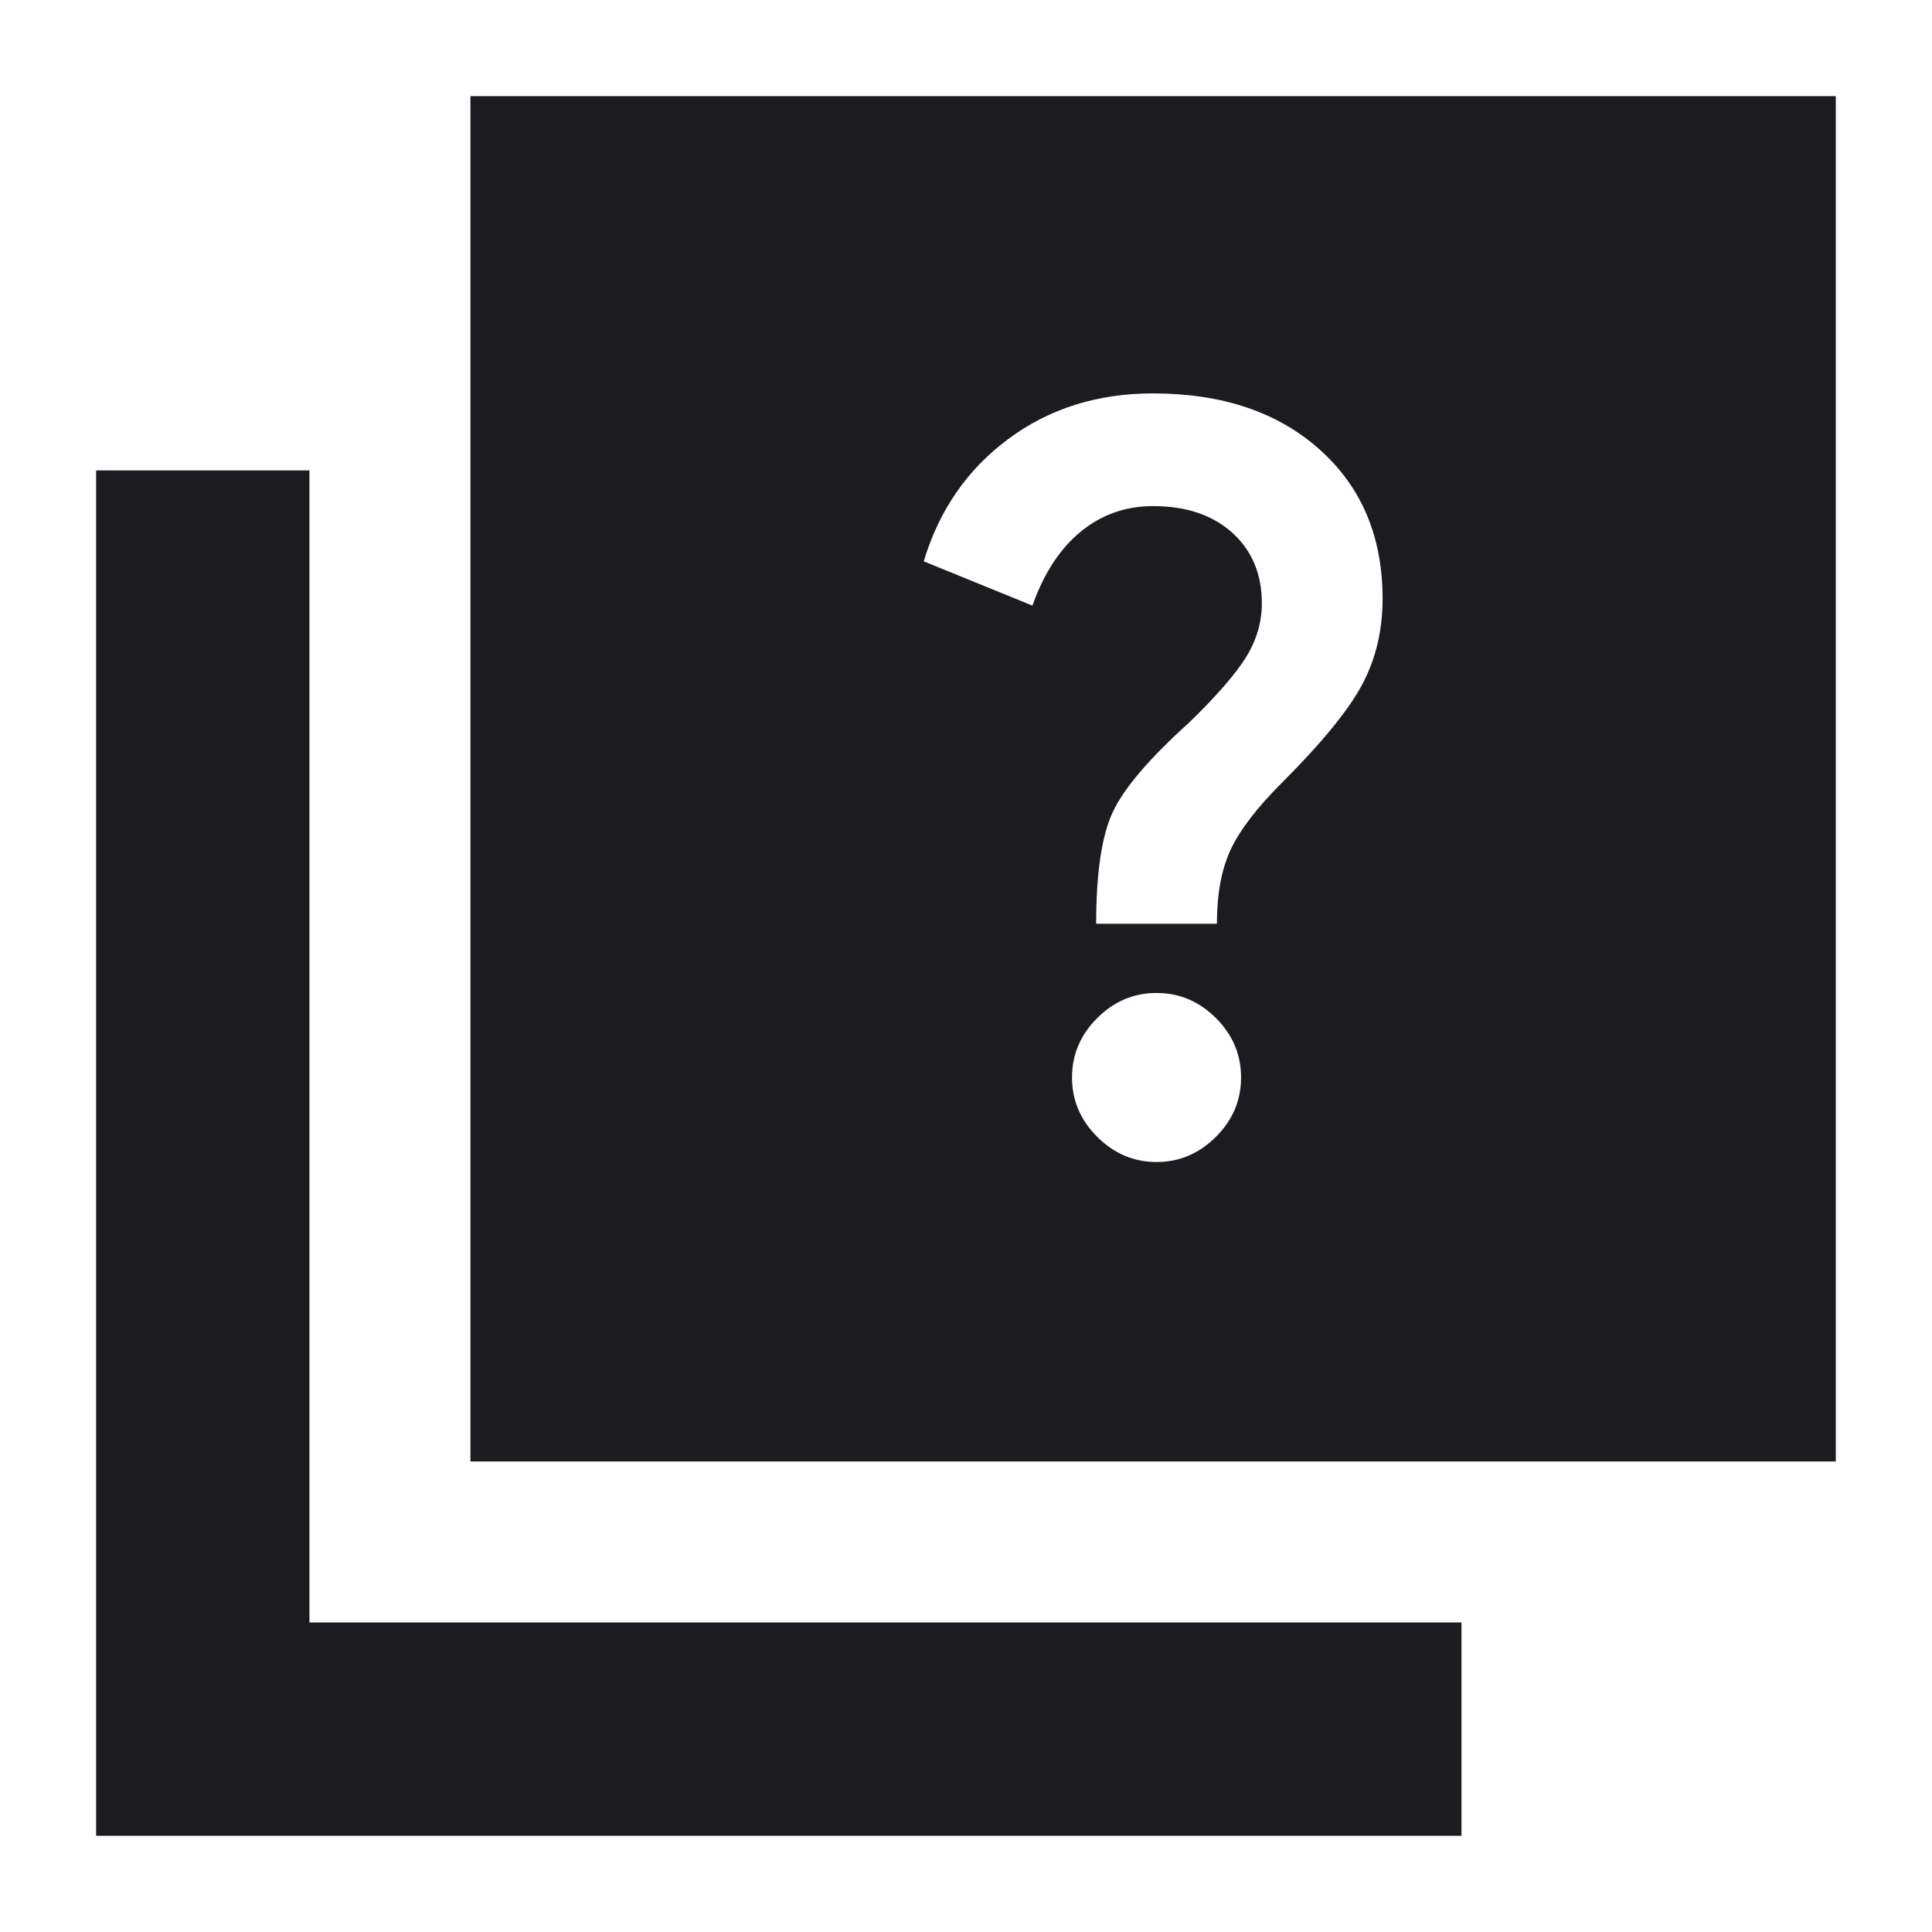 <svg width="24" height="24" viewBox="0 0 24 24" fill="none" xmlns="http://www.w3.org/2000/svg">
<mask id="mask0_872_4988" style="mask-type:alpha" maskUnits="userSpaceOnUse" x="0" y="0" width="24" height="24">
<rect width="24" height="24" fill="#D9D9D9"/>
</mask>
<g mask="url(#mask0_872_4988)">
<path d="M14.367 14.435C14.651 14.435 14.896 14.33 15.105 14.122C15.313 13.914 15.417 13.668 15.417 13.385C15.417 13.101 15.313 12.855 15.105 12.647C14.896 12.439 14.651 12.335 14.367 12.335C14.084 12.335 13.838 12.439 13.63 12.647C13.421 12.855 13.317 13.101 13.317 13.385C13.317 13.668 13.421 13.914 13.63 14.122C13.838 14.33 14.084 14.435 14.367 14.435ZM13.617 11.475H15.117C15.117 11.104 15.174 10.797 15.288 10.554C15.402 10.31 15.615 10.033 15.925 9.723C16.416 9.232 16.747 8.828 16.918 8.51C17.089 8.192 17.175 7.835 17.175 7.437C17.175 6.668 16.915 6.051 16.394 5.585C15.874 5.12 15.184 4.887 14.323 4.887C13.632 4.887 13.032 5.076 12.523 5.455C12.015 5.833 11.665 6.339 11.475 6.973L12.825 7.523C12.966 7.125 13.165 6.819 13.423 6.606C13.682 6.393 13.982 6.287 14.324 6.287C14.734 6.287 15.062 6.397 15.307 6.617C15.552 6.838 15.675 7.13 15.675 7.494C15.675 7.732 15.608 7.957 15.475 8.17C15.341 8.382 15.108 8.65 14.775 8.973C14.281 9.418 13.965 9.788 13.826 10.082C13.687 10.376 13.617 10.84 13.617 11.475ZM5.844 18.155V1.194L22.805 1.194V18.155H5.844ZM1.194 22.805L1.194 5.844H3.844L3.844 20.155H18.155V22.805H1.194Z" fill="#1C1B1F"/>
</g>
</svg>
